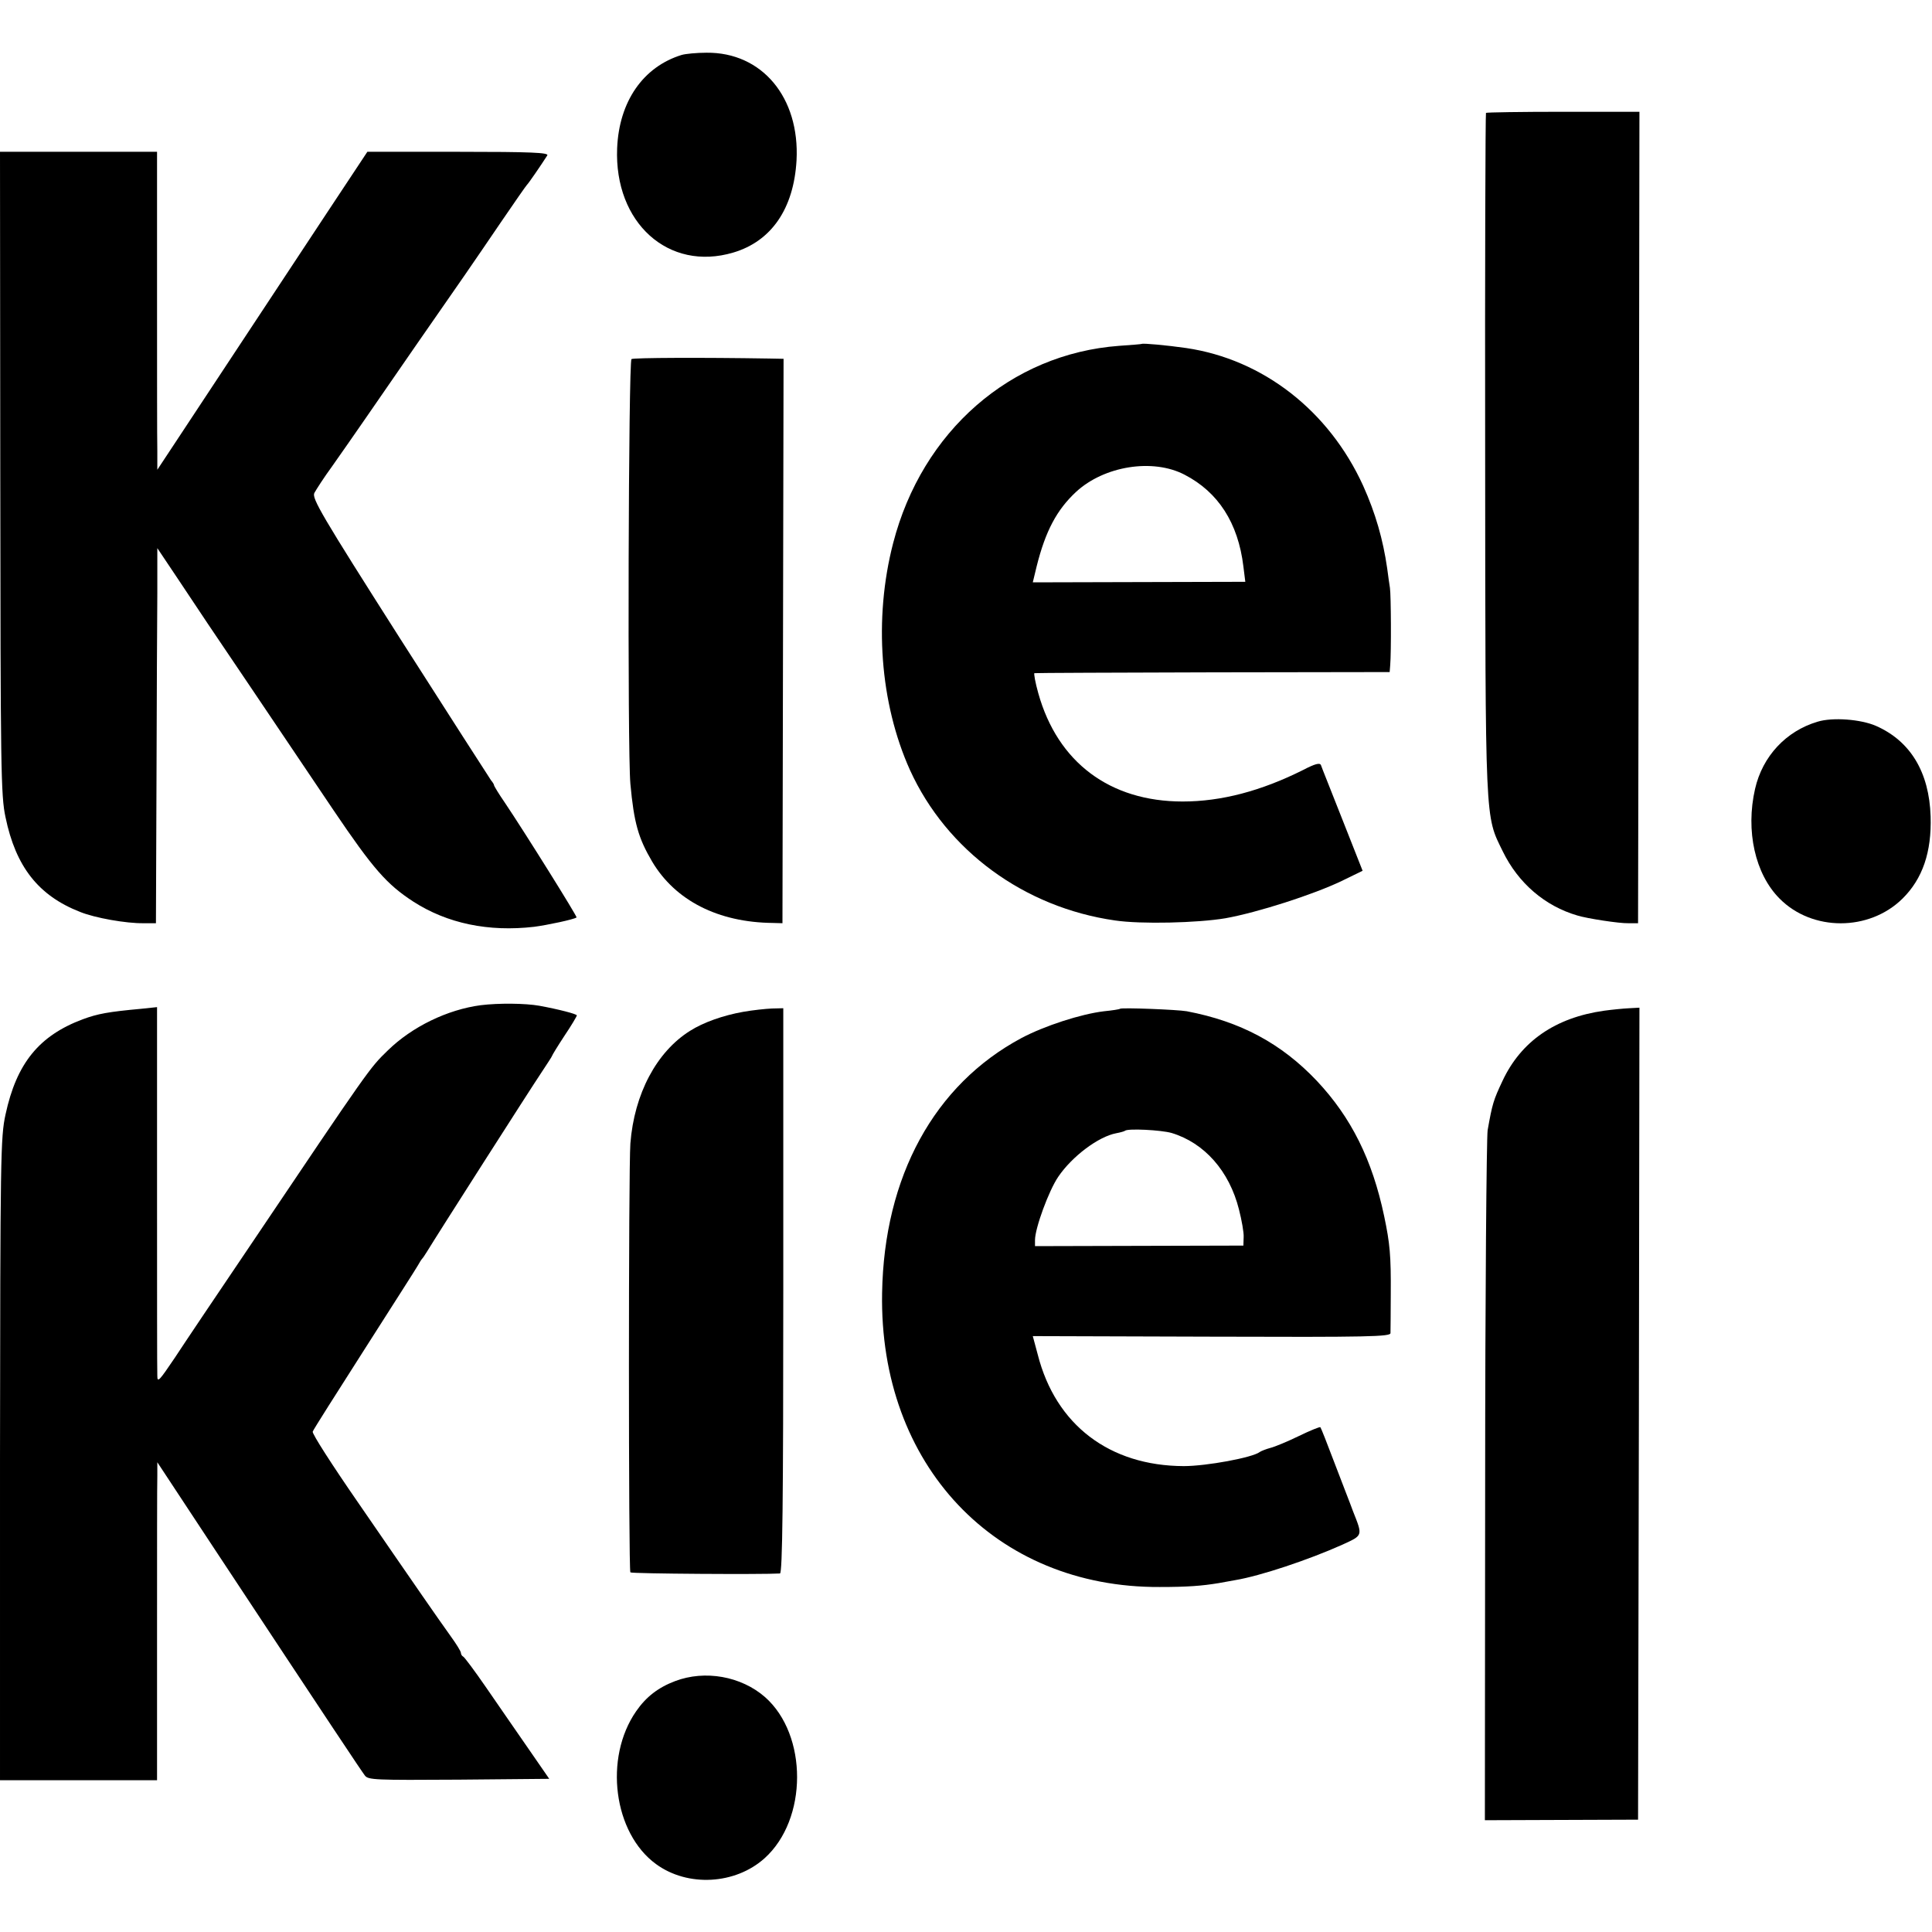<?xml version="1.0" standalone="no"?>
<!DOCTYPE svg PUBLIC "-//W3C//DTD SVG 20010904//EN"
 "http://www.w3.org/TR/2001/REC-SVG-20010904/DTD/svg10.dtd">
<svg version="1.0" xmlns="http://www.w3.org/2000/svg"
 width="700pt" height="700pt" viewBox="0 0 700 700"
 preserveAspectRatio="xMidYMid meet">
<g transform="translate(0,700) scale(0.1,-0.1)"
fill="#000000" stroke="none">
<path d="M2470 6801 c-140 -43 -227 -169 -234 -338 -11 -270 186 -448 421
-378 138 41 219 159 229 334 12 228 -125 392 -326 390 -36 0 -76 -4 -90 -8z"/>
<path d="M5384 6591 c-2 -3 -4 -558 -3 -1235 1 -1357 -1 -1308 64 -1441 56
-115 153 -198 270 -232 35 -11 153 -29 184 -28 l36 0 3 1470 2 1470 -276 0
c-152 0 -278 -2 -280 -4z"/>
<path d="M1 5288 c1 -1075 2 -1170 19 -1249 37 -179 119 -284 270 -343 54 -22
168 -42 230 -41 l45 0 2 515 c1 283 2 589 3 680 l0 164 73 -109 c40 -61 162
-243 272 -405 109 -162 241 -358 293 -435 144 -213 193 -269 290 -332 123 -79
272 -110 437 -91 47 6 146 27 154 34 3 3 -186 306 -260 416 -22 32 -39 60 -39
63 0 3 -5 11 -11 18 -5 7 -154 239 -331 516 -282 443 -319 506 -309 525 6 11
34 55 64 96 29 41 84 120 122 175 38 55 120 174 183 265 159 228 205 295 307
445 49 72 91 132 94 135 5 4 51 71 74 107 6 10 -58 13 -322 13 l-330 0 -147
-222 c-81 -123 -220 -333 -309 -468 -89 -135 -194 -294 -233 -353 l-72 -109 0
69 c-1 37 -1 296 -1 576 l0 507 -285 0 -284 0 1 -1162z"/>
<path d="M4137 5754 c-1 -1 -38 -4 -82 -7 -393 -29 -714 -309 -819 -715 -71
-274 -48 -580 61 -822 133 -292 414 -498 743 -545 94 -14 299 -9 400 8 117 21
319 86 421 135 l76 37 -73 185 c-40 102 -76 191 -78 198 -4 9 -21 5 -65 -18
-152 -76 -296 -114 -436 -114 -264 0 -453 142 -523 392 -11 39 -17 73 -14 73
4 1 295 2 647 3 l640 1 2 25 c4 47 3 255 -1 280 -2 14 -7 46 -10 71 -15 104
-42 199 -87 299 -124 272 -363 458 -641 499 -69 10 -157 18 -161 15z m155
-474 c122 -63 194 -175 213 -332 l7 -56 -385 -1 -385 -1 14 58 c32 128 73 205
143 270 102 94 278 122 393 62z"/>
<path d="M2288 5699 c-11 -7 -15 -1420 -4 -1539 13 -142 29 -197 79 -282 84
-141 239 -220 437 -222 l35 -1 2 1023 2 1022 -52 1 c-242 4 -491 3 -499 -2z"/>
<path d="M6585 4385 c-114 -34 -199 -125 -226 -243 -35 -152 0 -309 89 -398
118 -119 324 -119 445 0 73 72 106 169 102 298 -5 160 -73 273 -198 328 -55
24 -157 32 -212 15z"/>
<path d="M1742 3358 c-121 -16 -249 -78 -337 -164 -66 -64 -64 -61 -500 -709
-115 -170 -238 -353 -272 -405 -56 -83 -63 -91 -63 -65 -1 17 -1 324 -1 683
l0 653 -57 -6 c-120 -11 -158 -18 -212 -38 -158 -59 -240 -159 -280 -345 -18
-82 -19 -152 -20 -1250 l0 -1162 284 0 285 0 0 528 c0 290 0 549 1 575 l0 49
207 -314 c432 -654 532 -804 545 -821 12 -16 36 -17 341 -15 l327 3 -76 110
c-42 61 -111 160 -152 220 -42 61 -80 112 -84 113 -4 2 -8 8 -8 13 0 6 -17 33
-38 62 -21 29 -67 95 -103 147 -36 52 -141 204 -233 338 -92 133 -166 248
-163 255 2 7 87 140 187 297 100 157 188 294 194 305 6 11 13 22 16 25 3 3 10
14 17 25 35 58 375 590 414 648 21 32 39 59 39 61 0 2 20 35 45 73 25 37 45
71 45 74 0 5 -65 22 -136 35 -51 9 -147 10 -212 2z"/>
<path d="M2693 3334 c-73 -13 -144 -38 -193 -69 -121 -76 -202 -228 -216 -408
-7 -89 -7 -1547 0 -1554 4 -5 483 -8 542 -4 9 1 12 261 12 1024 l0 1024 -41
-1 c-23 -1 -70 -6 -104 -12z"/>
<path d="M4058 3345 c-2 -2 -28 -6 -58 -9 -84 -10 -216 -53 -299 -97 -316
-169 -498 -502 -505 -924 -11 -623 410 -1068 1006 -1065 101 0 152 4 213 14
17 3 44 8 61 11 90 15 264 73 387 128 76 35 75 31 39 122 -10 28 -41 106 -67
175 -26 69 -49 127 -51 129 -2 2 -37 -12 -78 -32 -41 -20 -87 -39 -103 -43
-15 -4 -33 -11 -39 -15 -25 -20 -193 -51 -275 -51 -269 1 -464 149 -529 404
l-18 67 648 -2 c571 -2 648 0 648 13 0 8 1 71 1 140 1 142 -3 184 -24 284 -43
204 -119 357 -244 490 -129 136 -277 215 -471 252 -34 6 -237 14 -242 9z m187
-450 c119 -36 209 -138 244 -277 10 -39 18 -84 17 -100 l-1 -31 -378 -1 -377
-1 0 22 c0 43 50 179 84 229 50 74 146 146 210 158 16 3 30 7 32 9 10 9 130 3
169 -8z"/>
<path d="M5812 3338 c-177 -25 -301 -111 -368 -254 -33 -70 -37 -83 -54 -179
-4 -27 -9 -601 -9 -1275 l-1 -1225 277 1 278 1 3 1471 2 1471 -37 -2 c-21 -1
-62 -5 -91 -9z"/>
<path d="M2446 909 c-61 -23 -105 -57 -141 -109 -118 -170 -82 -442 72 -554
115 -84 287 -74 393 21 157 141 157 447 2 584 -87 76 -218 99 -326 58z"/>
</g>
</svg>

